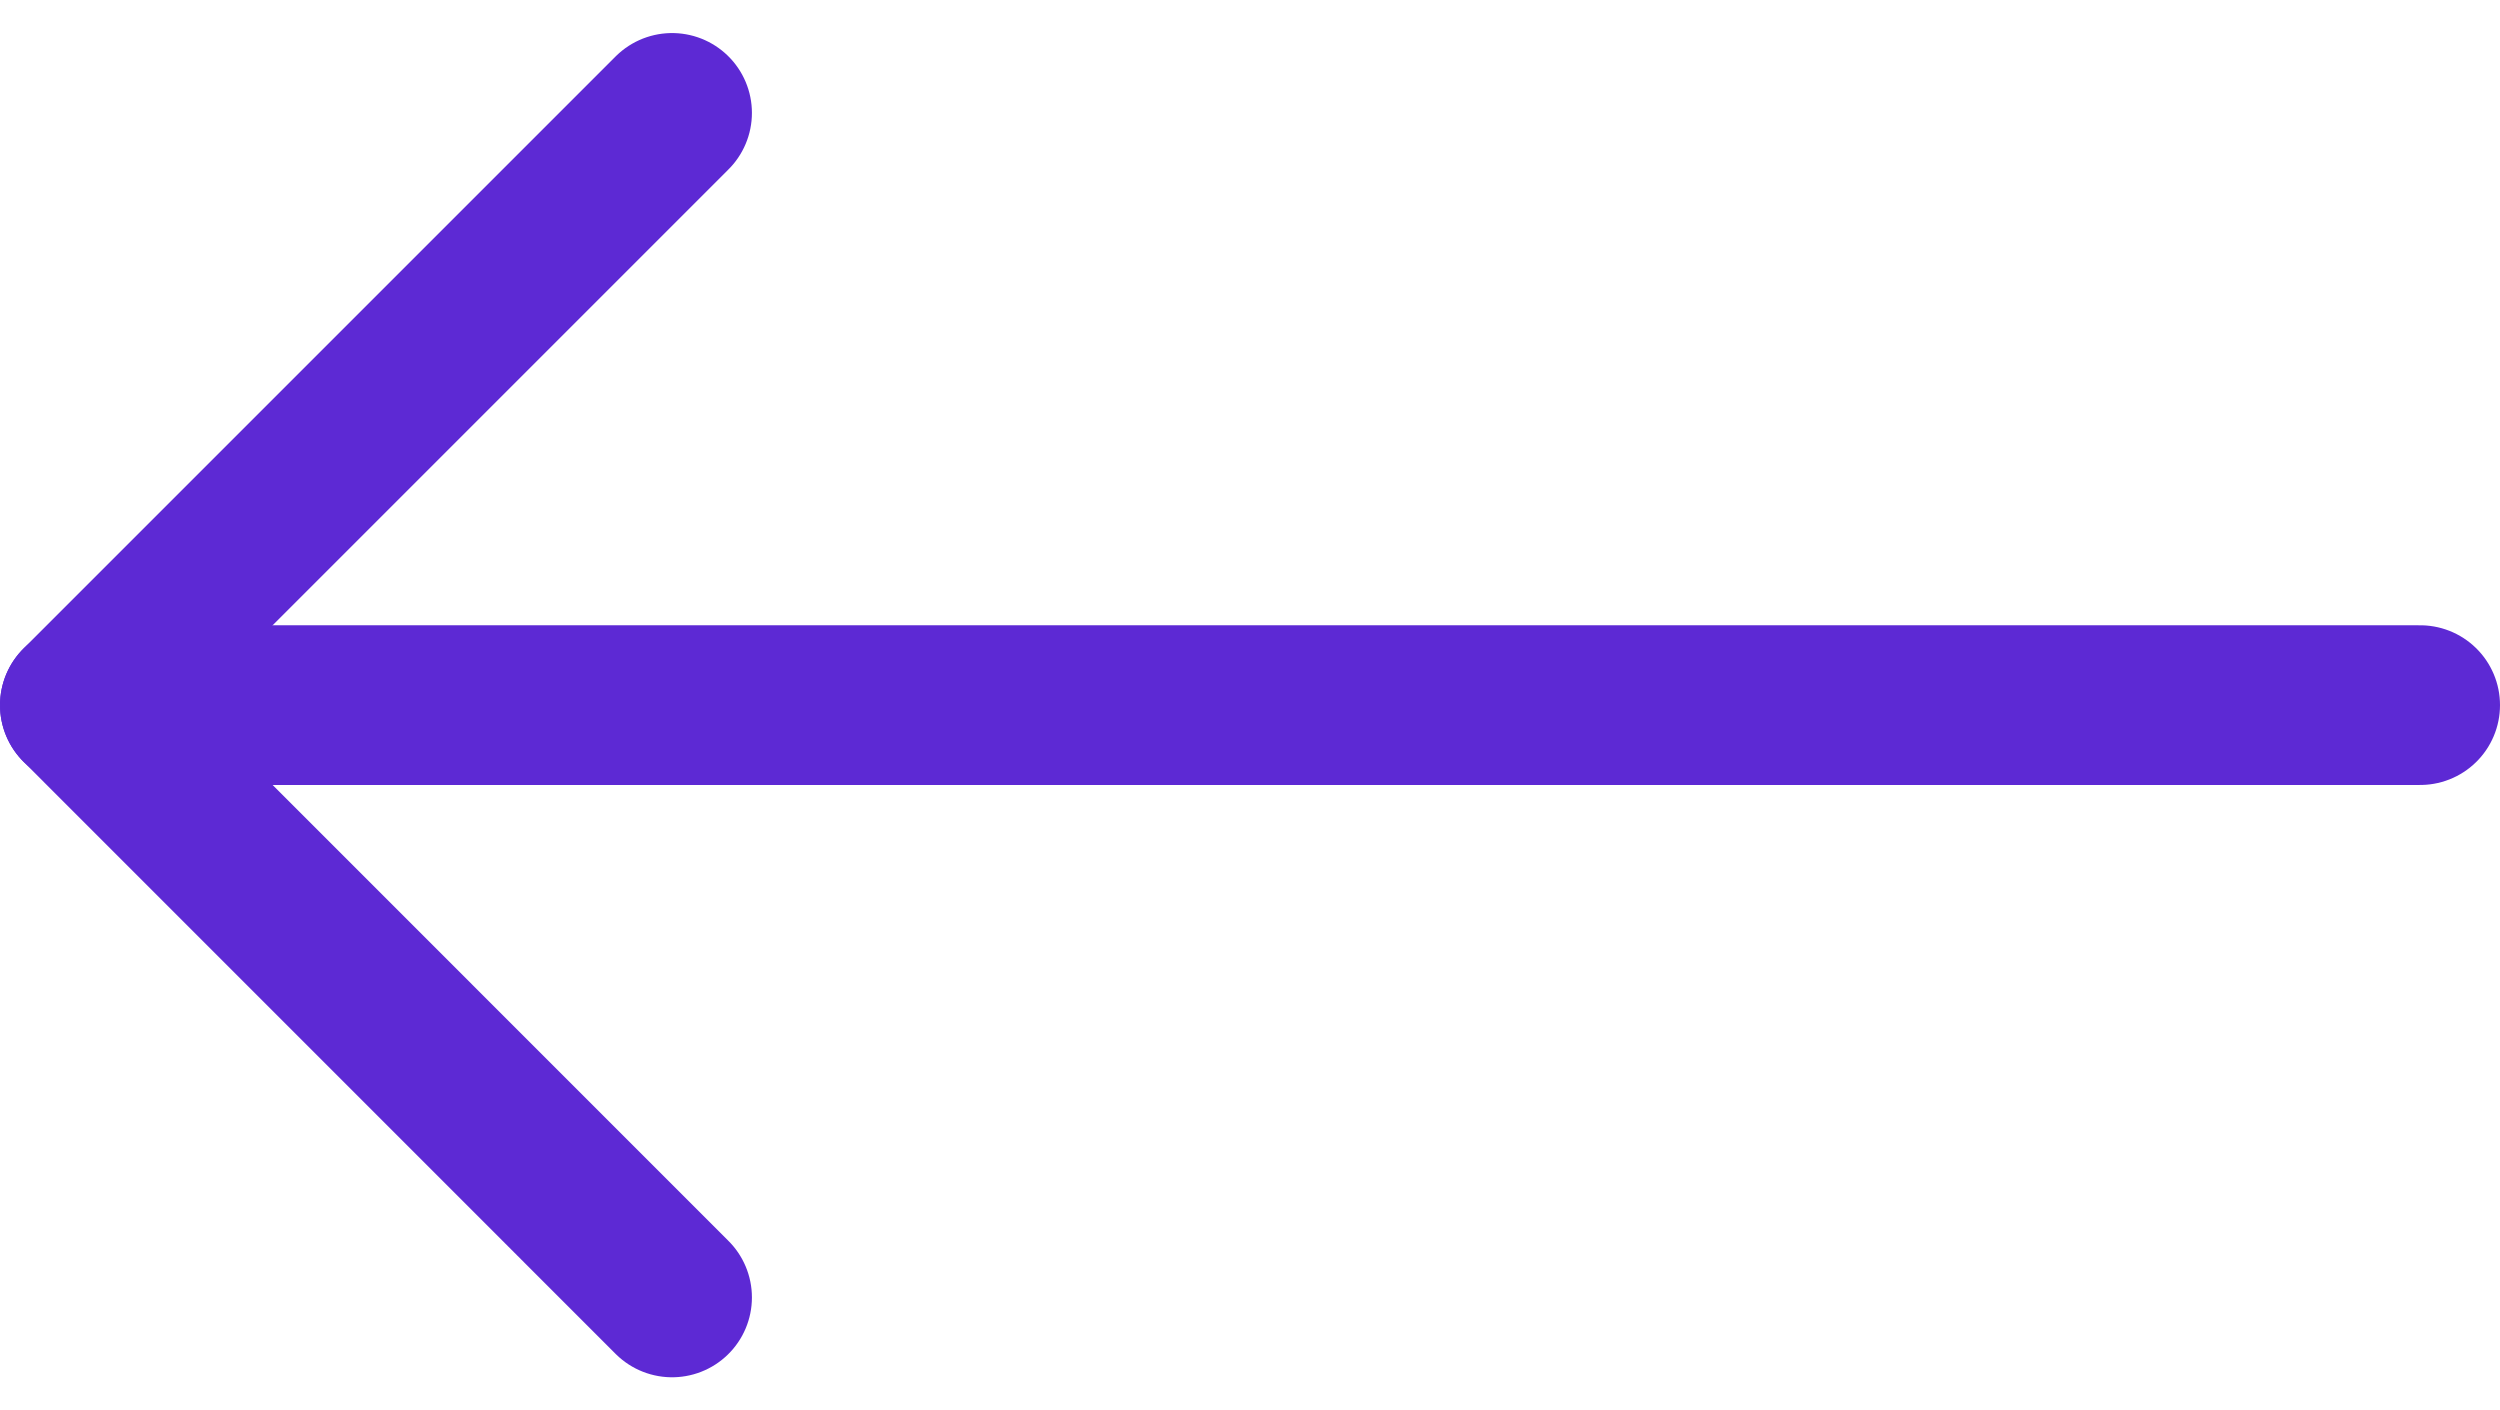 <svg xmlns="http://www.w3.org/2000/svg" width="31.31" height="17.663" viewBox="0 0 31.31 17.663">
  <g id="Group_21349" data-name="Group 21349" transform="translate(1 1.414)">
    <g id="Group_21323" data-name="Group 21323" transform="translate(0 0)">
      <path id="Path_43588" data-name="Path 43588" d="M36.81,18H7.5" transform="translate(-7.5 -10.583)" fill="none" stroke="#5d29d4" stroke-linecap="round" stroke-linejoin="round" stroke-width="2"/>
      <path id="Path_43589" data-name="Path 43589" d="M25.417,22.335,18,14.917,25.417,7.5" transform="translate(-18 -7.5)" fill="none" stroke="#5d29d4" stroke-linecap="round" stroke-linejoin="round" stroke-width="2"/>
    </g>
  </g>
</svg>
